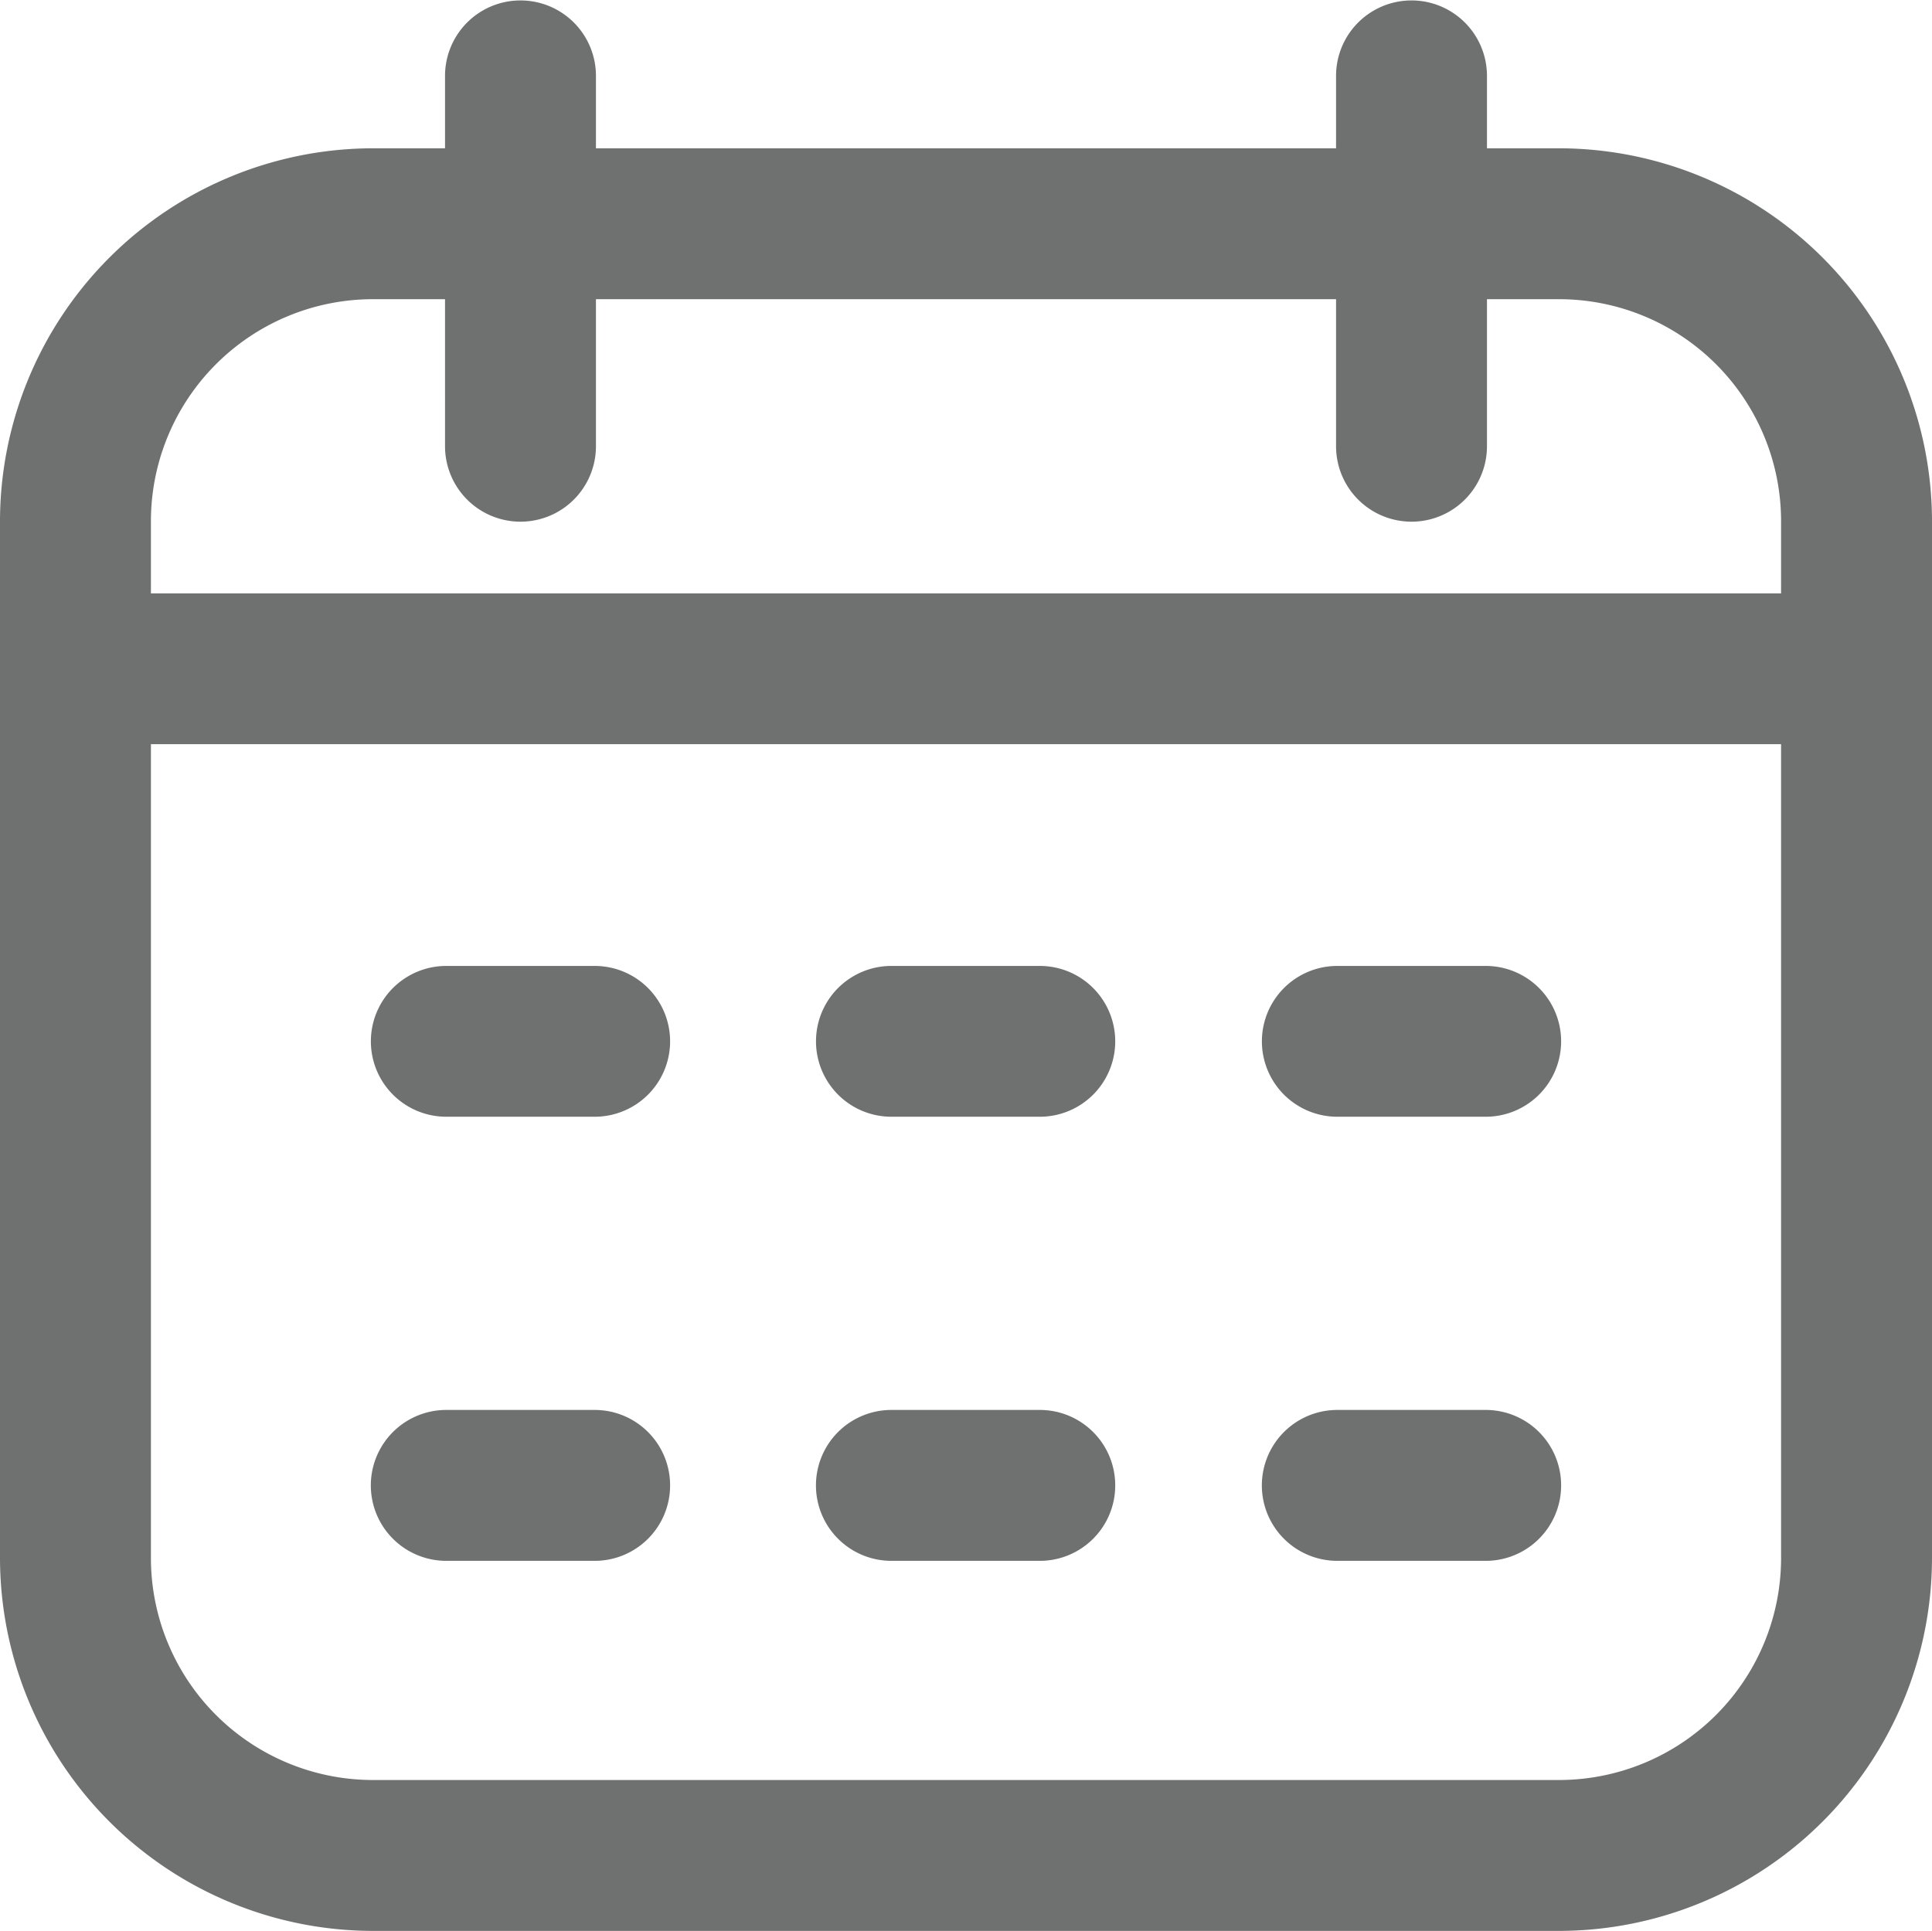 <svg xmlns="http://www.w3.org/2000/svg" width="20.009" height="20" viewBox="0 0 20.009 20">
  <g id="calendar" transform="translate(0 -0.114)">
    <path id="Path_5752" data-name="Path 5752" d="M16.146,1.65H15.4V.9a.781.781,0,0,0-1.563,0V1.65H6.172V.9A.781.781,0,0,0,4.609.9V1.65H3.863A3.867,3.867,0,0,0,0,5.513V16.251a3.867,3.867,0,0,0,3.863,3.863H16.146a3.867,3.867,0,0,0,3.863-3.863V5.513A3.867,3.867,0,0,0,16.146,1.65ZM3.863,3.213h.746V4.736a.781.781,0,1,0,1.563,0V3.213h7.665V4.736a.781.781,0,0,0,1.563,0V3.213h.746a2.3,2.3,0,0,1,2.3,2.3V6.26H1.563V5.513a2.3,2.3,0,0,1,2.3-2.3ZM16.146,18.551H3.863a2.3,2.3,0,0,1-2.3-2.3V7.822H18.446v8.429A2.3,2.3,0,0,1,16.146,18.551ZM6.94,10.9a.781.781,0,0,1-.781.781H4.622a.781.781,0,0,1,0-1.562H6.159A.781.781,0,0,1,6.94,10.9Zm9.228,0a.781.781,0,0,1-.781.781H13.85a.781.781,0,0,1,0-1.562h1.536A.781.781,0,0,1,16.168,10.9Zm-4.618,0a.781.781,0,0,1-.781.781H9.232a.781.781,0,0,1,0-1.562h1.536A.781.781,0,0,1,11.55,10.9ZM6.94,15.5a.781.781,0,0,1-.781.781H4.622a.781.781,0,0,1,0-1.563H6.159A.781.781,0,0,1,6.94,15.5Zm9.228,0a.781.781,0,0,1-.781.781H13.85a.781.781,0,0,1,0-1.563h1.536A.781.781,0,0,1,16.168,15.5Zm-4.618,0a.781.781,0,0,1-.781.781H9.232a.781.781,0,0,1,0-1.563h1.536A.781.781,0,0,1,11.55,15.5Z" transform="translate(0 0)" fill="#6f7070"/>
  </g>
</svg>
